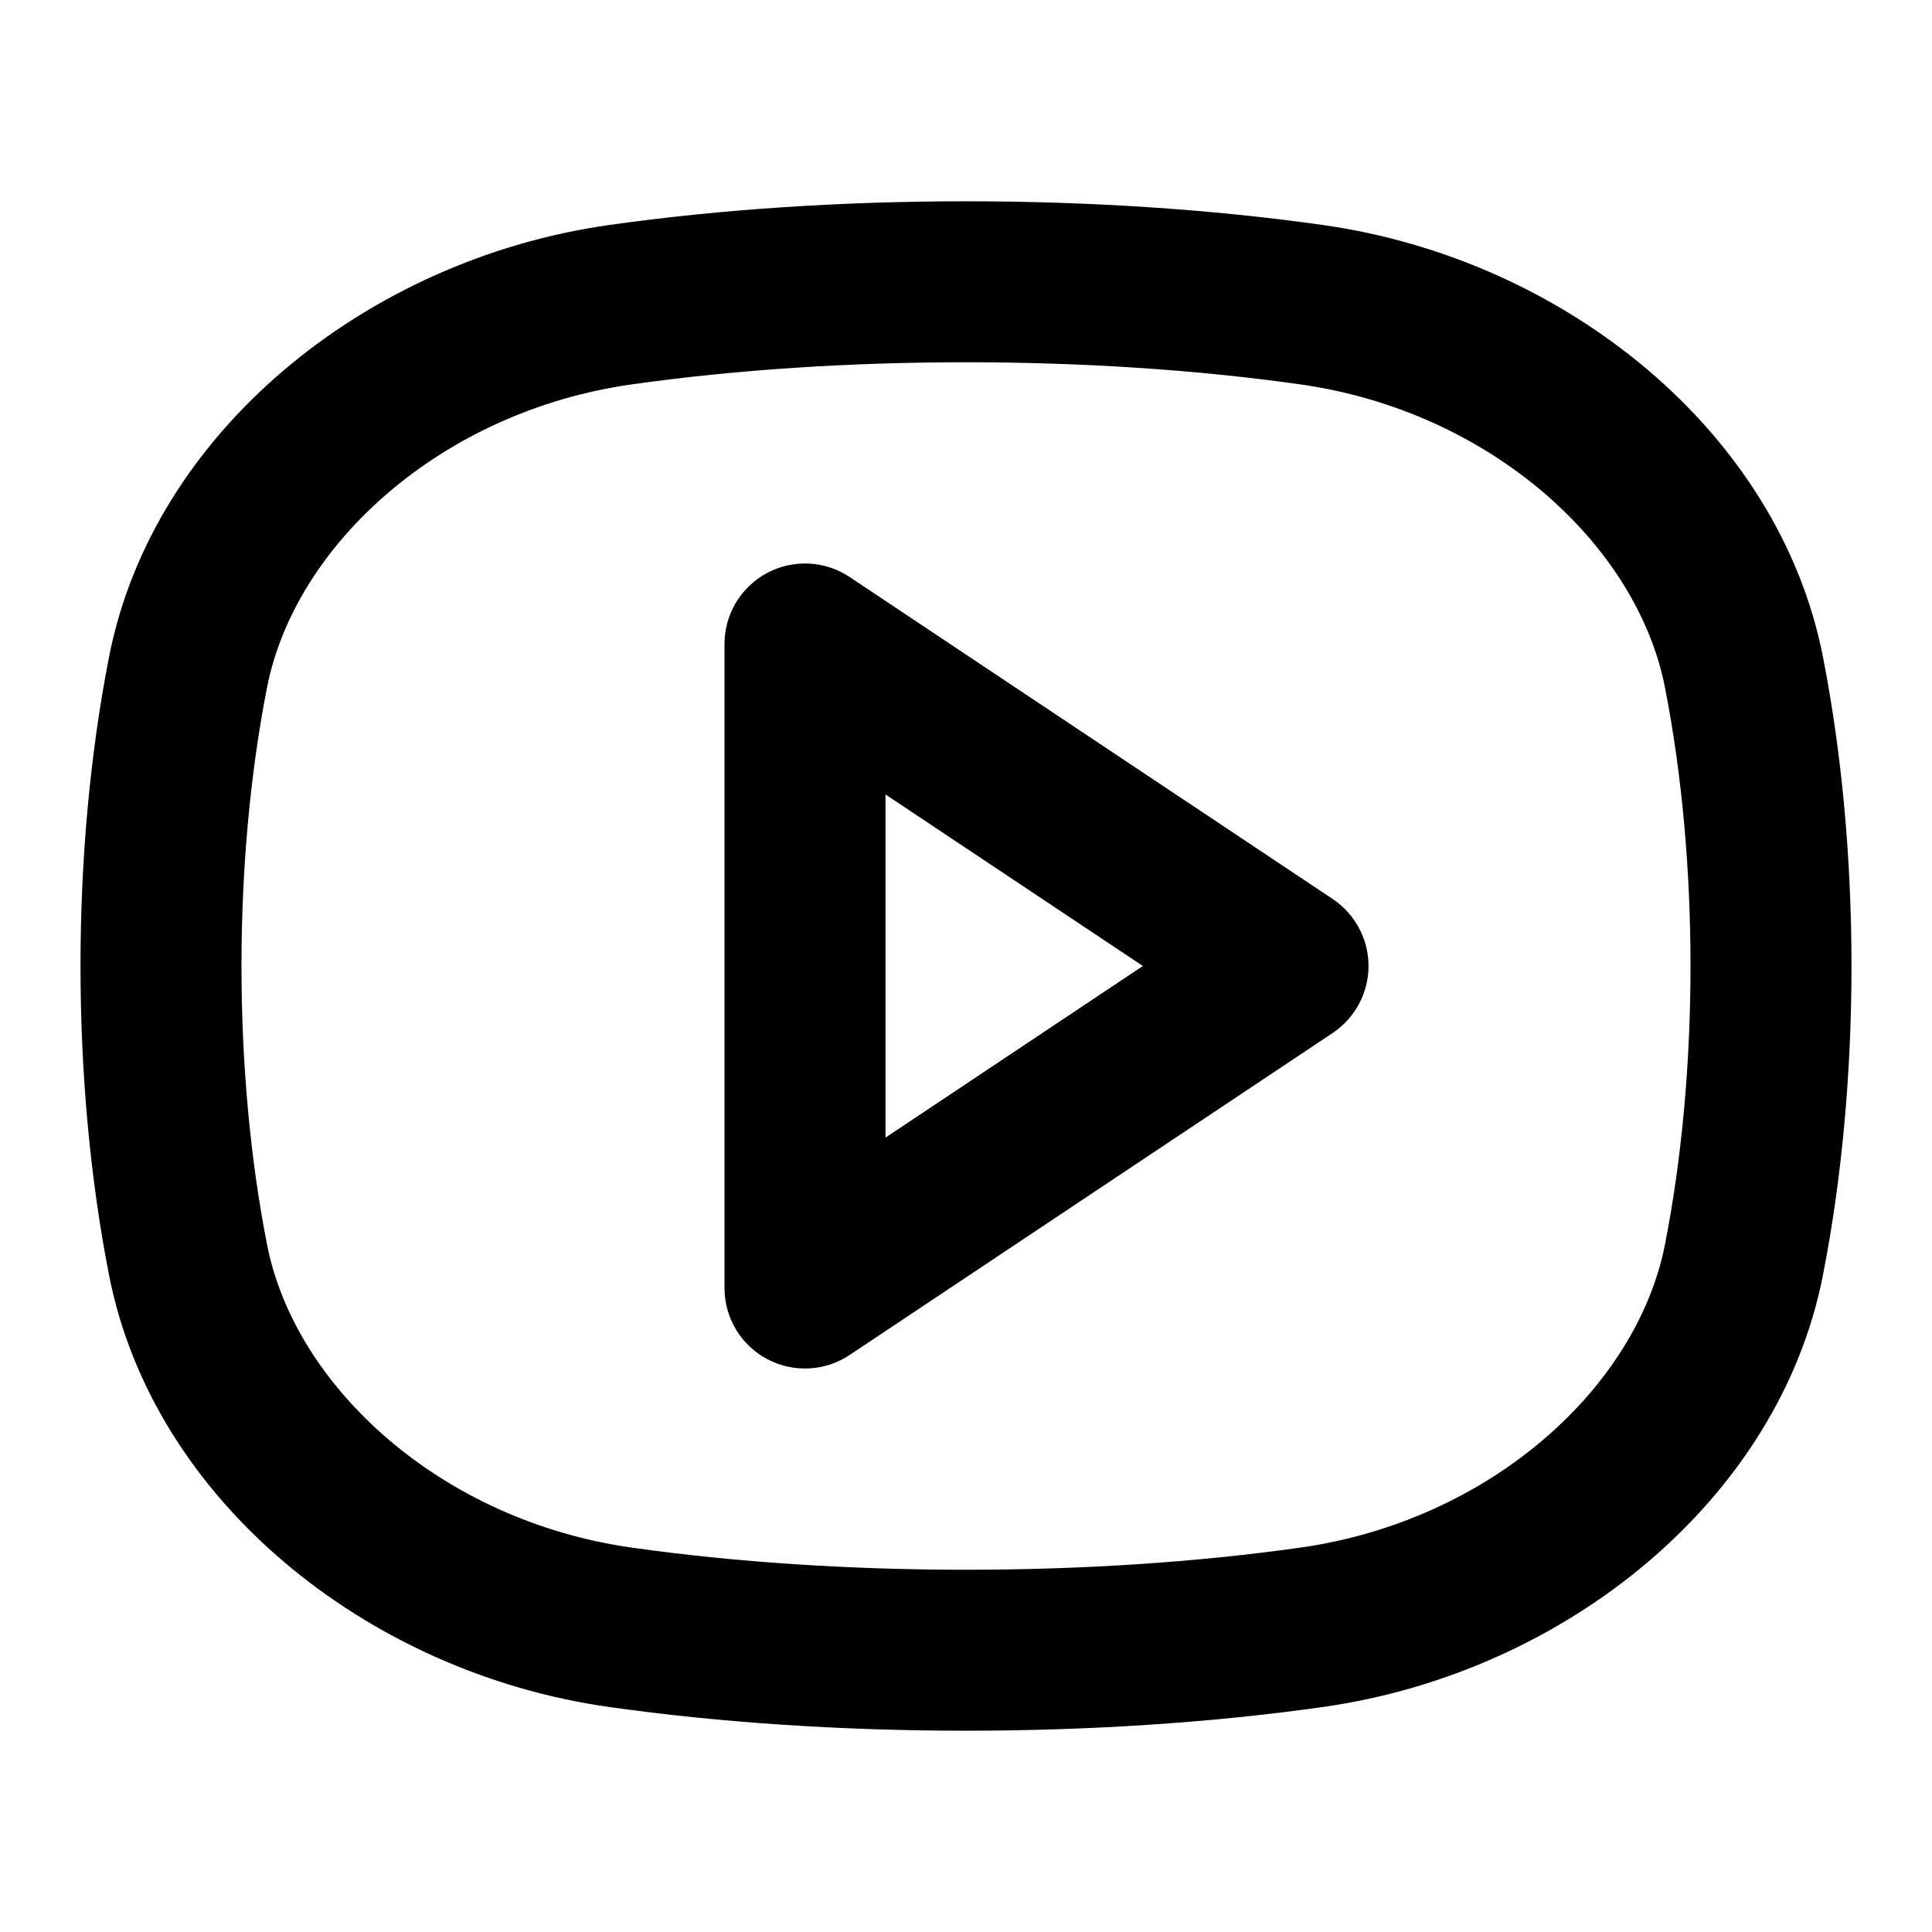 <?xml version="1.0" encoding="UTF-8"?> <svg xmlns="http://www.w3.org/2000/svg" width="34" height="34" viewBox="0 0 34 34" fill="none"> <path fill-rule="evenodd" clip-rule="evenodd" d="M11.114 6.765C14.786 6.245 19.214 6.245 22.886 6.765C26.223 7.238 28.808 9.578 29.301 12.1C29.9 15.153 29.9 18.847 29.301 21.9C28.806 24.422 26.223 26.762 22.886 27.235C19.214 27.755 14.784 27.755 11.114 27.235C7.777 26.762 5.193 24.422 4.699 21.9C4.1 18.847 4.1 15.153 4.699 12.1C5.193 9.578 7.777 7.238 11.114 6.765ZM23.283 3.96C19.349 3.403 14.651 3.403 10.717 3.96C6.446 4.564 2.692 7.612 1.92 11.556C1.249 14.969 1.249 19.032 1.92 22.444C2.692 26.388 6.446 29.436 10.717 30.04C14.651 30.597 19.349 30.597 23.283 30.04C27.554 29.436 31.308 26.388 32.08 22.444C32.751 19.032 32.751 14.969 32.08 11.556C31.308 7.612 27.554 4.564 23.283 3.96ZM14.953 10.155C14.739 10.012 14.492 9.931 14.235 9.918C13.979 9.906 13.724 9.963 13.498 10.084C13.272 10.205 13.083 10.385 12.951 10.605C12.819 10.825 12.75 11.077 12.75 11.333V22.667C12.75 22.923 12.819 23.175 12.951 23.395C13.083 23.615 13.272 23.795 13.498 23.916C13.724 24.037 13.979 24.094 14.235 24.082C14.492 24.069 14.739 23.988 14.953 23.845L23.453 18.179C23.647 18.049 23.806 17.874 23.916 17.668C24.026 17.463 24.084 17.233 24.084 17C24.084 16.767 24.026 16.537 23.916 16.332C23.806 16.126 23.647 15.951 23.453 15.821L14.953 10.155ZM20.112 17L15.583 20.02V13.981L20.112 17Z" fill="black"></path> </svg> 